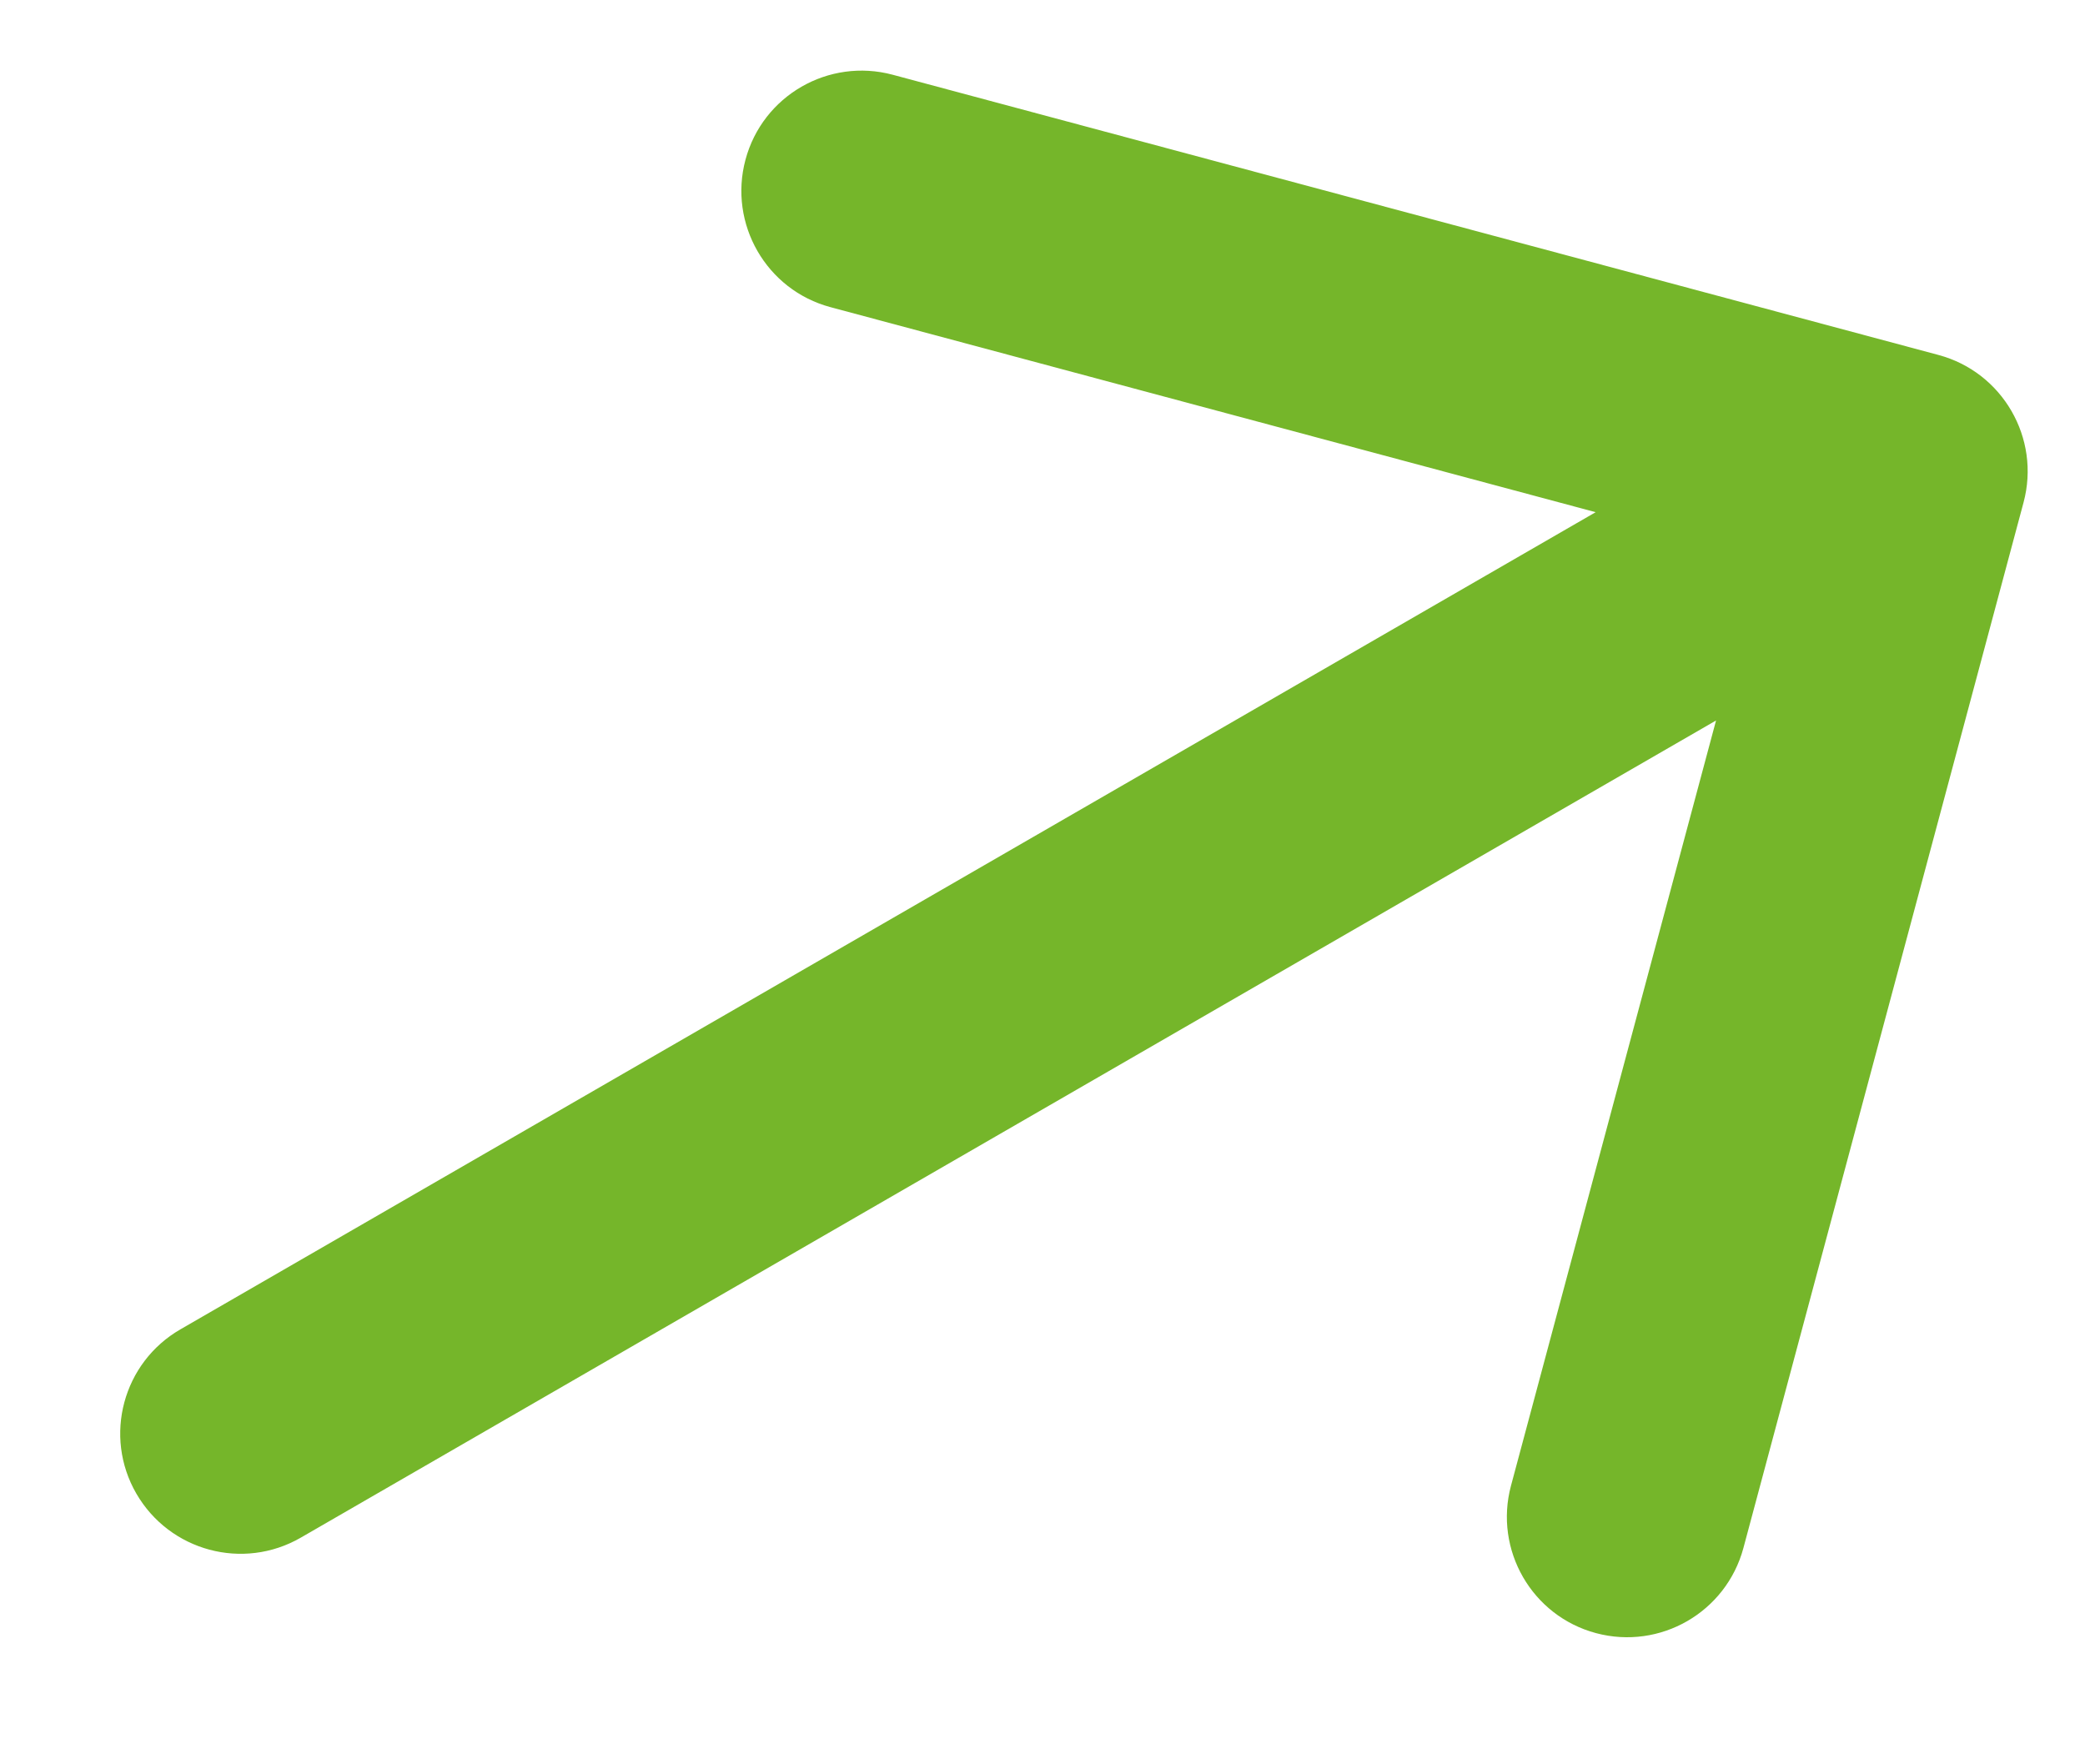 <?xml version="1.0" encoding="UTF-8"?> <svg xmlns="http://www.w3.org/2000/svg" width="13" height="11" viewBox="0 0 13 11" fill="none"><path d="M1.125 8.288C0.766 8.495 0.643 8.954 0.85 9.312C1.058 9.671 1.516 9.794 1.875 9.587L1.125 8.288ZM12.617 3.132C12.724 2.732 12.486 2.32 12.086 2.213L5.566 0.466C5.166 0.359 4.755 0.596 4.648 0.996C4.541 1.396 4.778 1.808 5.178 1.915L10.974 3.468L9.421 9.263C9.314 9.663 9.551 10.075 9.951 10.182C10.351 10.289 10.762 10.052 10.87 9.652L12.617 3.132ZM1.875 9.587L12.267 3.587L11.517 2.288L1.125 8.288L1.875 9.587Z" fill="#75B62A"></path></svg> 